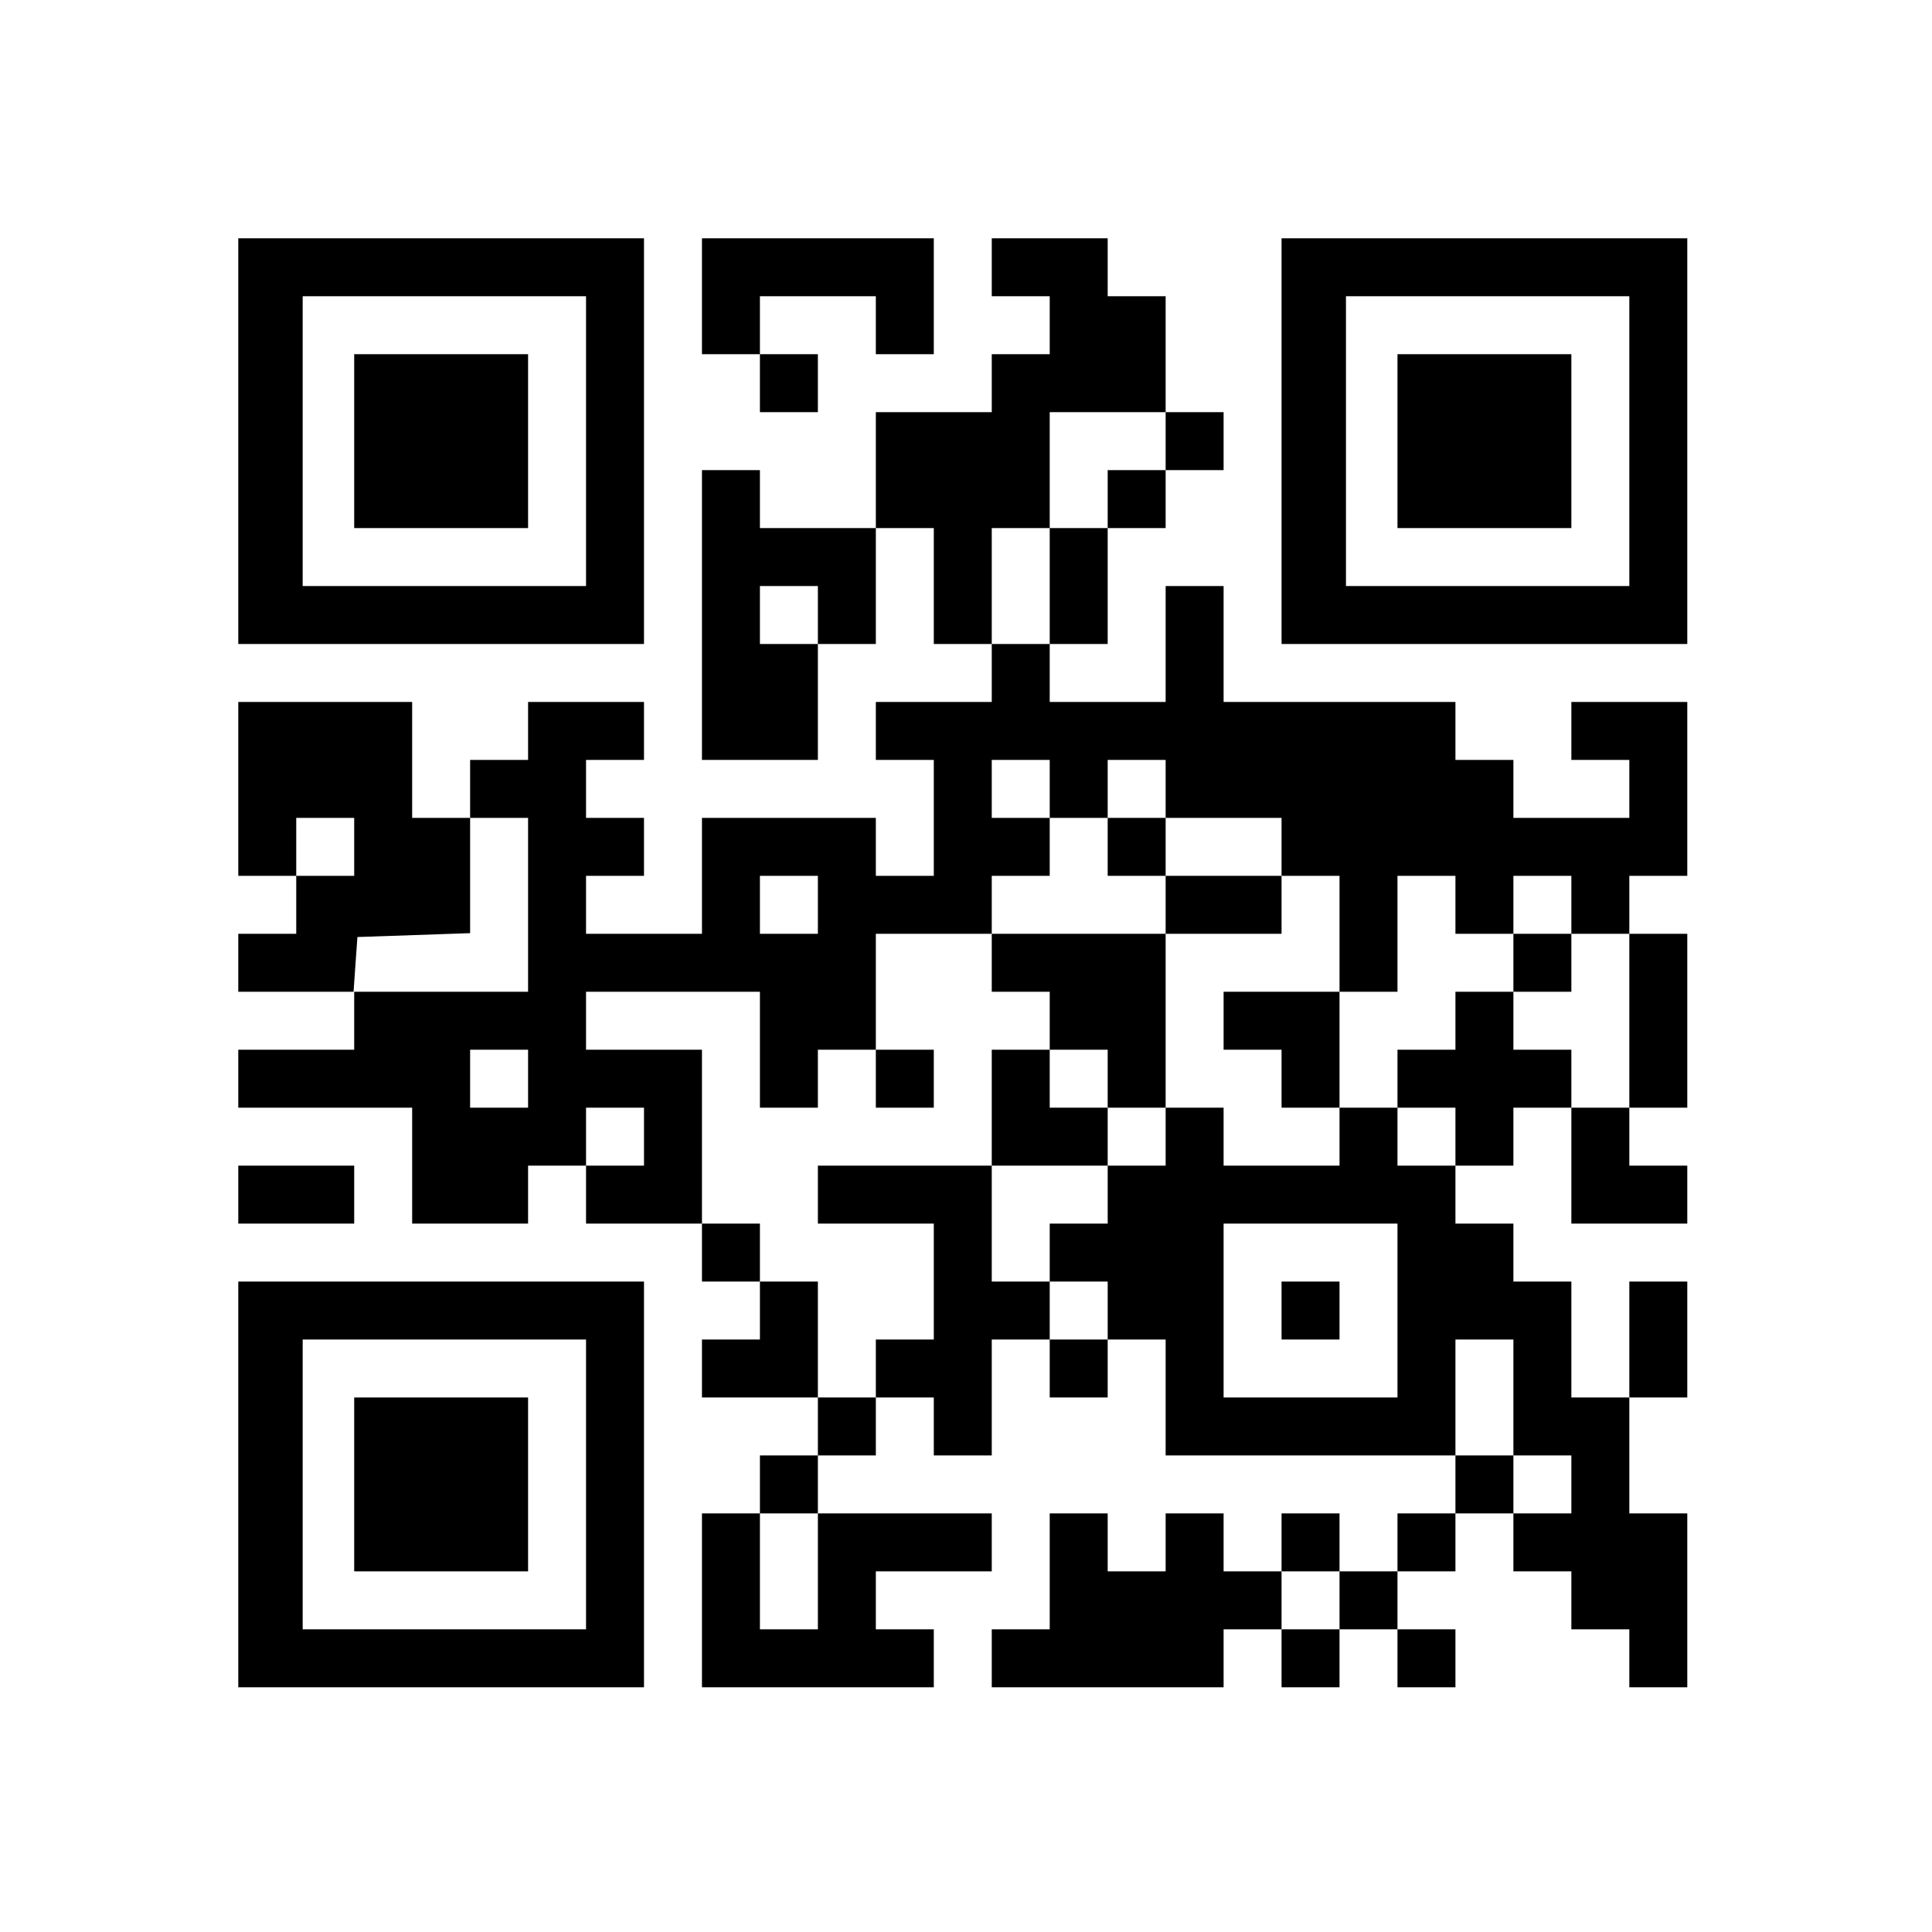 <?xml version="1.0" encoding="UTF-8" standalone="yes"?>
<svg version="1.0" xmlns="http://www.w3.org/2000/svg" width="300" height="300" viewBox="0 0 300 300" preserveAspectRatio="xMidYMid meet">
  <g transform="translate(0,300) scale(0.1,-0.1)" fill="#000000" stroke="none">
    <path d="M370 2315 l0 -315 315 0 315 0 0 315 0 315 -315 0 -315 0 0 -315z
m540 0 l0 -225 -220 0 -220 0 0 225 0 225 220 0 220 0 0 -225z"/>
    <path d="M550 2315 l0 -135 135 0 135 0 0 135 0 135 -135 0 -135 0 0 -135z"/>
    <path d="M1090 2540 l0 -90 45 0 45 0 0 -45 0 -45 45 0 45 0 0 45 0 45 -45 0
-45 0 0 45 0 45 90 0 90 0 0 -45 0 -45 45 0 45 0 0 90 0 90 -180 0 -180 0 0
-90z"/>
    <path d="M1540 2585 l0 -45 45 0 45 0 0 -45 0 -45 -45 0 -45 0 0 -45 0 -45
-90 0 -90 0 0 -90 0 -90 -90 0 -90 0 0 45 0 45 -45 0 -45 0 0 -225 0 -225 90
0 90 0 0 90 0 90 45 0 45 0 0 90 0 90 45 0 45 0 0 -90 0 -90 45 0 45 0 0 -45
0 -45 -90 0 -90 0 0 -45 0 -45 45 0 45 0 0 -90 0 -90 -45 0 -45 0 0 45 0 45
-135 0 -135 0 0 -90 0 -90 -90 0 -90 0 0 45 0 45 45 0 45 0 0 45 0 45 -45 0
-45 0 0 45 0 45 45 0 45 0 0 45 0 45 -90 0 -90 0 0 -45 0 -45 -45 0 -45 0 0
-45 0 -45 -45 0 -45 0 0 90 0 90 -135 0 -135 0 0 -135 0 -135 45 0 45 0 0 -45
0 -45 -45 0 -45 0 0 -45 0 -45 90 0 90 0 0 -45 0 -45 -90 0 -90 0 0 -45 0 -45
135 0 135 0 0 -90 0 -90 90 0 90 0 0 45 0 45 45 0 45 0 0 -45 0 -45 90 0 90 0
0 -45 0 -45 45 0 45 0 0 -45 0 -45 -45 0 -45 0 0 -45 0 -45 90 0 90 0 0 -45 0
-45 -45 0 -45 0 0 -45 0 -45 -45 0 -45 0 0 -135 0 -135 180 0 180 0 0 45 0 45
-45 0 -45 0 0 45 0 45 90 0 90 0 0 45 0 45 -135 0 -135 0 0 45 0 45 45 0 45 0
0 45 0 45 45 0 45 0 0 -45 0 -45 45 0 45 0 0 90 0 90 45 0 45 0 0 -45 0 -45
45 0 45 0 0 45 0 45 45 0 45 0 0 -90 0 -90 225 0 225 0 0 -45 0 -45 -45 0 -45
0 0 -45 0 -45 -45 0 -45 0 0 45 0 45 -45 0 -45 0 0 -45 0 -45 -45 0 -45 0 0
45 0 45 -45 0 -45 0 0 -45 0 -45 -45 0 -45 0 0 45 0 45 -45 0 -45 0 0 -90 0
-90 -45 0 -45 0 0 -45 0 -45 180 0 180 0 0 45 0 45 45 0 45 0 0 -45 0 -45 45
0 45 0 0 45 0 45 45 0 45 0 0 -45 0 -45 45 0 45 0 0 45 0 45 -45 0 -45 0 0 45
0 45 45 0 45 0 0 45 0 45 45 0 45 0 0 -45 0 -45 45 0 45 0 0 -45 0 -45 45 0
45 0 0 -45 0 -45 45 0 45 0 0 135 0 135 -45 0 -45 0 0 90 0 90 45 0 45 0 0 90
0 90 -45 0 -45 0 0 -90 0 -90 -45 0 -45 0 0 90 0 90 -45 0 -45 0 0 45 0 45
-45 0 -45 0 0 45 0 45 45 0 45 0 0 45 0 45 45 0 45 0 0 -90 0 -90 90 0 90 0 0
45 0 45 -45 0 -45 0 0 45 0 45 45 0 45 0 0 135 0 135 -45 0 -45 0 0 45 0 45
45 0 45 0 0 135 0 135 -90 0 -90 0 0 -45 0 -45 45 0 45 0 0 -45 0 -45 -90 0
-90 0 0 45 0 45 -45 0 -45 0 0 45 0 45 -180 0 -180 0 0 90 0 90 -45 0 -45 0 0
-90 0 -90 -90 0 -90 0 0 45 0 45 45 0 45 0 0 90 0 90 45 0 45 0 0 45 0 45 45
0 45 0 0 45 0 45 -45 0 -45 0 0 90 0 90 -45 0 -45 0 0 45 0 45 -90 0 -90 0 0
-45z m270 -270 l0 -45 -45 0 -45 0 0 -45 0 -45 -45 0 -45 0 0 -90 0 -90 -45 0
-45 0 0 90 0 90 45 0 45 0 0 90 0 90 90 0 90 0 0 -45z m-540 -270 l0 -45 -45
0 -45 0 0 45 0 45 45 0 45 0 0 -45z m360 -270 l0 -45 45 0 45 0 0 45 0 45 45
0 45 0 0 -45 0 -45 90 0 90 0 0 -45 0 -45 45 0 45 0 0 -90 0 -90 45 0 45 0 0
90 0 90 45 0 45 0 0 -45 0 -45 45 0 45 0 0 45 0 45 45 0 45 0 0 -45 0 -45 45
0 45 0 0 -135 0 -135 -45 0 -45 0 0 45 0 45 -45 0 -45 0 0 45 0 45 -45 0 -45
0 0 -45 0 -45 -45 0 -45 0 0 -45 0 -45 45 0 45 0 0 -45 0 -45 -45 0 -45 0 0
45 0 45 -45 0 -45 0 0 -45 0 -45 -90 0 -90 0 0 45 0 45 -45 0 -45 0 0 -45 0
-45 -45 0 -45 0 0 -45 0 -45 -45 0 -45 0 0 -45 0 -45 45 0 45 0 0 -45 0 -45
-45 0 -45 0 0 45 0 45 -45 0 -45 0 0 90 0 90 -135 0 -135 0 0 -45 0 -45 90 0
90 0 0 -90 0 -90 -45 0 -45 0 0 -45 0 -45 -45 0 -45 0 0 90 0 90 -45 0 -45 0
0 45 0 45 -45 0 -45 0 0 135 0 135 -90 0 -90 0 0 45 0 45 135 0 135 0 0 -90 0
-90 45 0 45 0 0 45 0 45 45 0 45 0 0 90 0 90 90 0 90 0 0 45 0 45 45 0 45 0 0
45 0 45 -45 0 -45 0 0 45 0 45 45 0 45 0 0 -45z m-1080 -90 l0 -45 -45 0 -45
0 0 45 0 45 45 0 45 0 0 -45z m270 -90 l0 -135 -136 0 -135 0 3 43 3 42 88 3
87 3 0 89 0 90 45 0 45 0 0 -135z m450 0 l0 -45 -45 0 -45 0 0 45 0 45 45 0
45 0 0 -45z m-450 -270 l0 -45 -45 0 -45 0 0 45 0 45 45 0 45 0 0 -45z m180
-90 l0 -45 -45 0 -45 0 0 45 0 45 45 0 45 0 0 -45z m1170 -270 l0 -135 -135 0
-135 0 0 135 0 135 135 0 135 0 0 -135z m180 -135 l0 -90 45 0 45 0 0 -45 0
-45 -45 0 -45 0 0 45 0 45 -45 0 -45 0 0 90 0 90 45 0 45 0 0 -90z m-1080
-270 l0 -90 -45 0 -45 0 0 90 0 90 45 0 45 0 0 -90z m810 -45 l0 -45 -45 0
-45 0 0 45 0 45 45 0 45 0 0 -45z"/>
    <path d="M1720 1685 l0 -45 45 0 45 0 0 -45 0 -45 -135 0 -135 0 0 -45 0 -45
45 0 45 0 0 -45 0 -45 -45 0 -45 0 0 -90 0 -90 90 0 90 0 0 45 0 45 45 0 45 0
0 135 0 135 90 0 90 0 0 45 0 45 -90 0 -90 0 0 45 0 45 -45 0 -45 0 0 -45z m0
-360 l0 -45 -45 0 -45 0 0 45 0 45 45 0 45 0 0 -45z"/>
    <path d="M2350 1505 l0 -45 45 0 45 0 0 45 0 45 -45 0 -45 0 0 -45z"/>
    <path d="M1900 1415 l0 -45 45 0 45 0 0 -45 0 -45 45 0 45 0 0 90 0 90 -90 0
-90 0 0 -45z"/>
    <path d="M1360 1325 l0 -45 45 0 45 0 0 45 0 45 -45 0 -45 0 0 -45z"/>
    <path d="M1990 965 l0 -45 45 0 45 0 0 45 0 45 -45 0 -45 0 0 -45z"/>
    <path d="M1990 2315 l0 -315 315 0 315 0 0 315 0 315 -315 0 -315 0 0 -315z
m540 0 l0 -225 -220 0 -220 0 0 225 0 225 220 0 220 0 0 -225z"/>
    <path d="M2170 2315 l0 -135 135 0 135 0 0 135 0 135 -135 0 -135 0 0 -135z"/>
    <path d="M370 1145 l0 -45 90 0 90 0 0 45 0 45 -90 0 -90 0 0 -45z"/>
    <path d="M370 695 l0 -315 315 0 315 0 0 315 0 315 -315 0 -315 0 0 -315z
m540 0 l0 -225 -220 0 -220 0 0 225 0 225 220 0 220 0 0 -225z"/>
    <path d="M550 695 l0 -135 135 0 135 0 0 135 0 135 -135 0 -135 0 0 -135z"/>
  </g>
</svg>